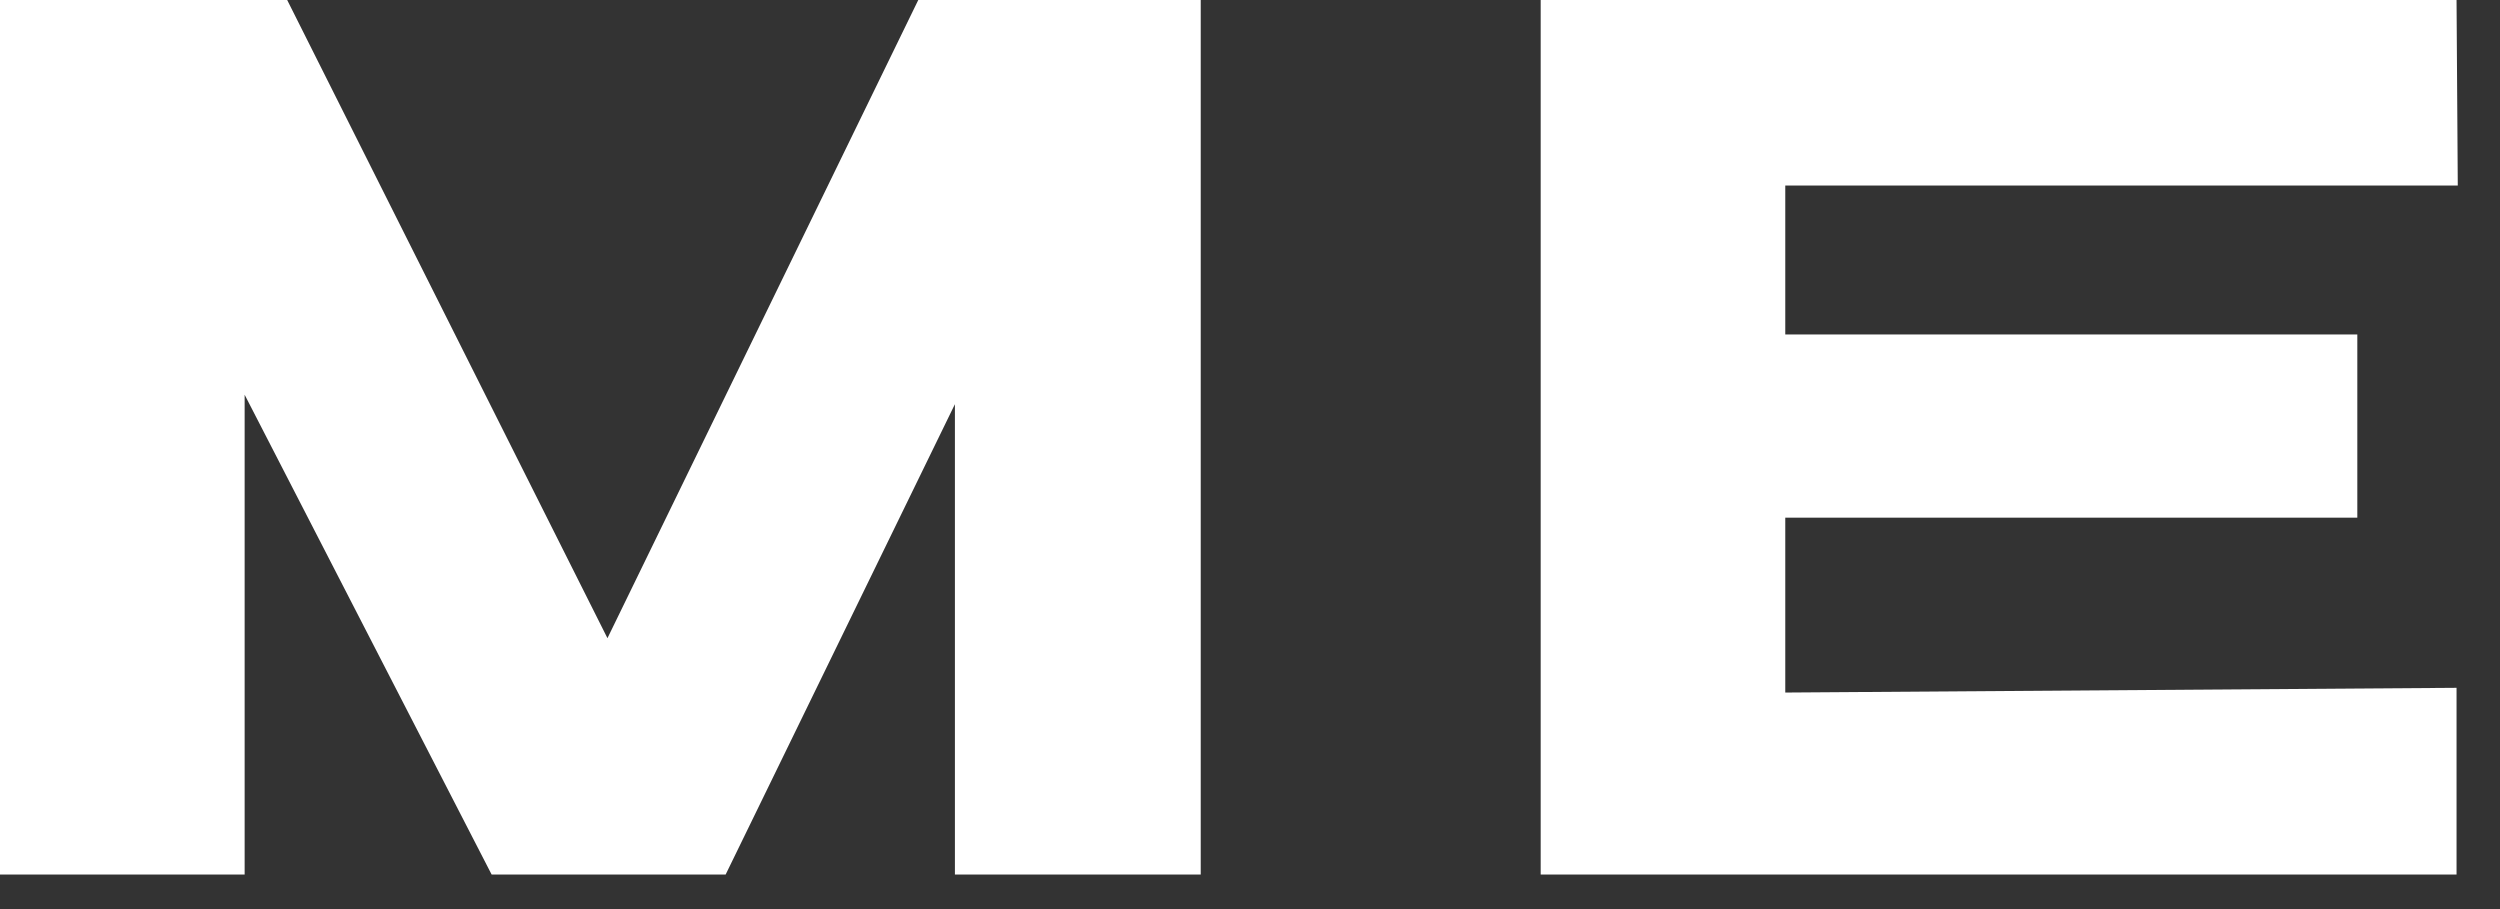<?xml version="1.0" encoding="UTF-8"?> <svg xmlns="http://www.w3.org/2000/svg" width="55" height="20" viewBox="0 0 55 20" fill="none"><rect x="0" y="0" width="55" height="20" fill="#333333" stroke="none"/> <path d="M26.416 0V19.24H21.008V8.892L15.964 19.24H10.816L5.382 8.684V19.24H0V0H6.318L13.364 14.04L20.202 0H26.416Z" fill="white"></path> <path d="M51.861 11.388H39.276V15.236L54.044 15.132V19.24H33.895V0H54.044L54.071 4.082H39.276V7.358H51.861V11.388Z" fill="white"></path> </svg> 